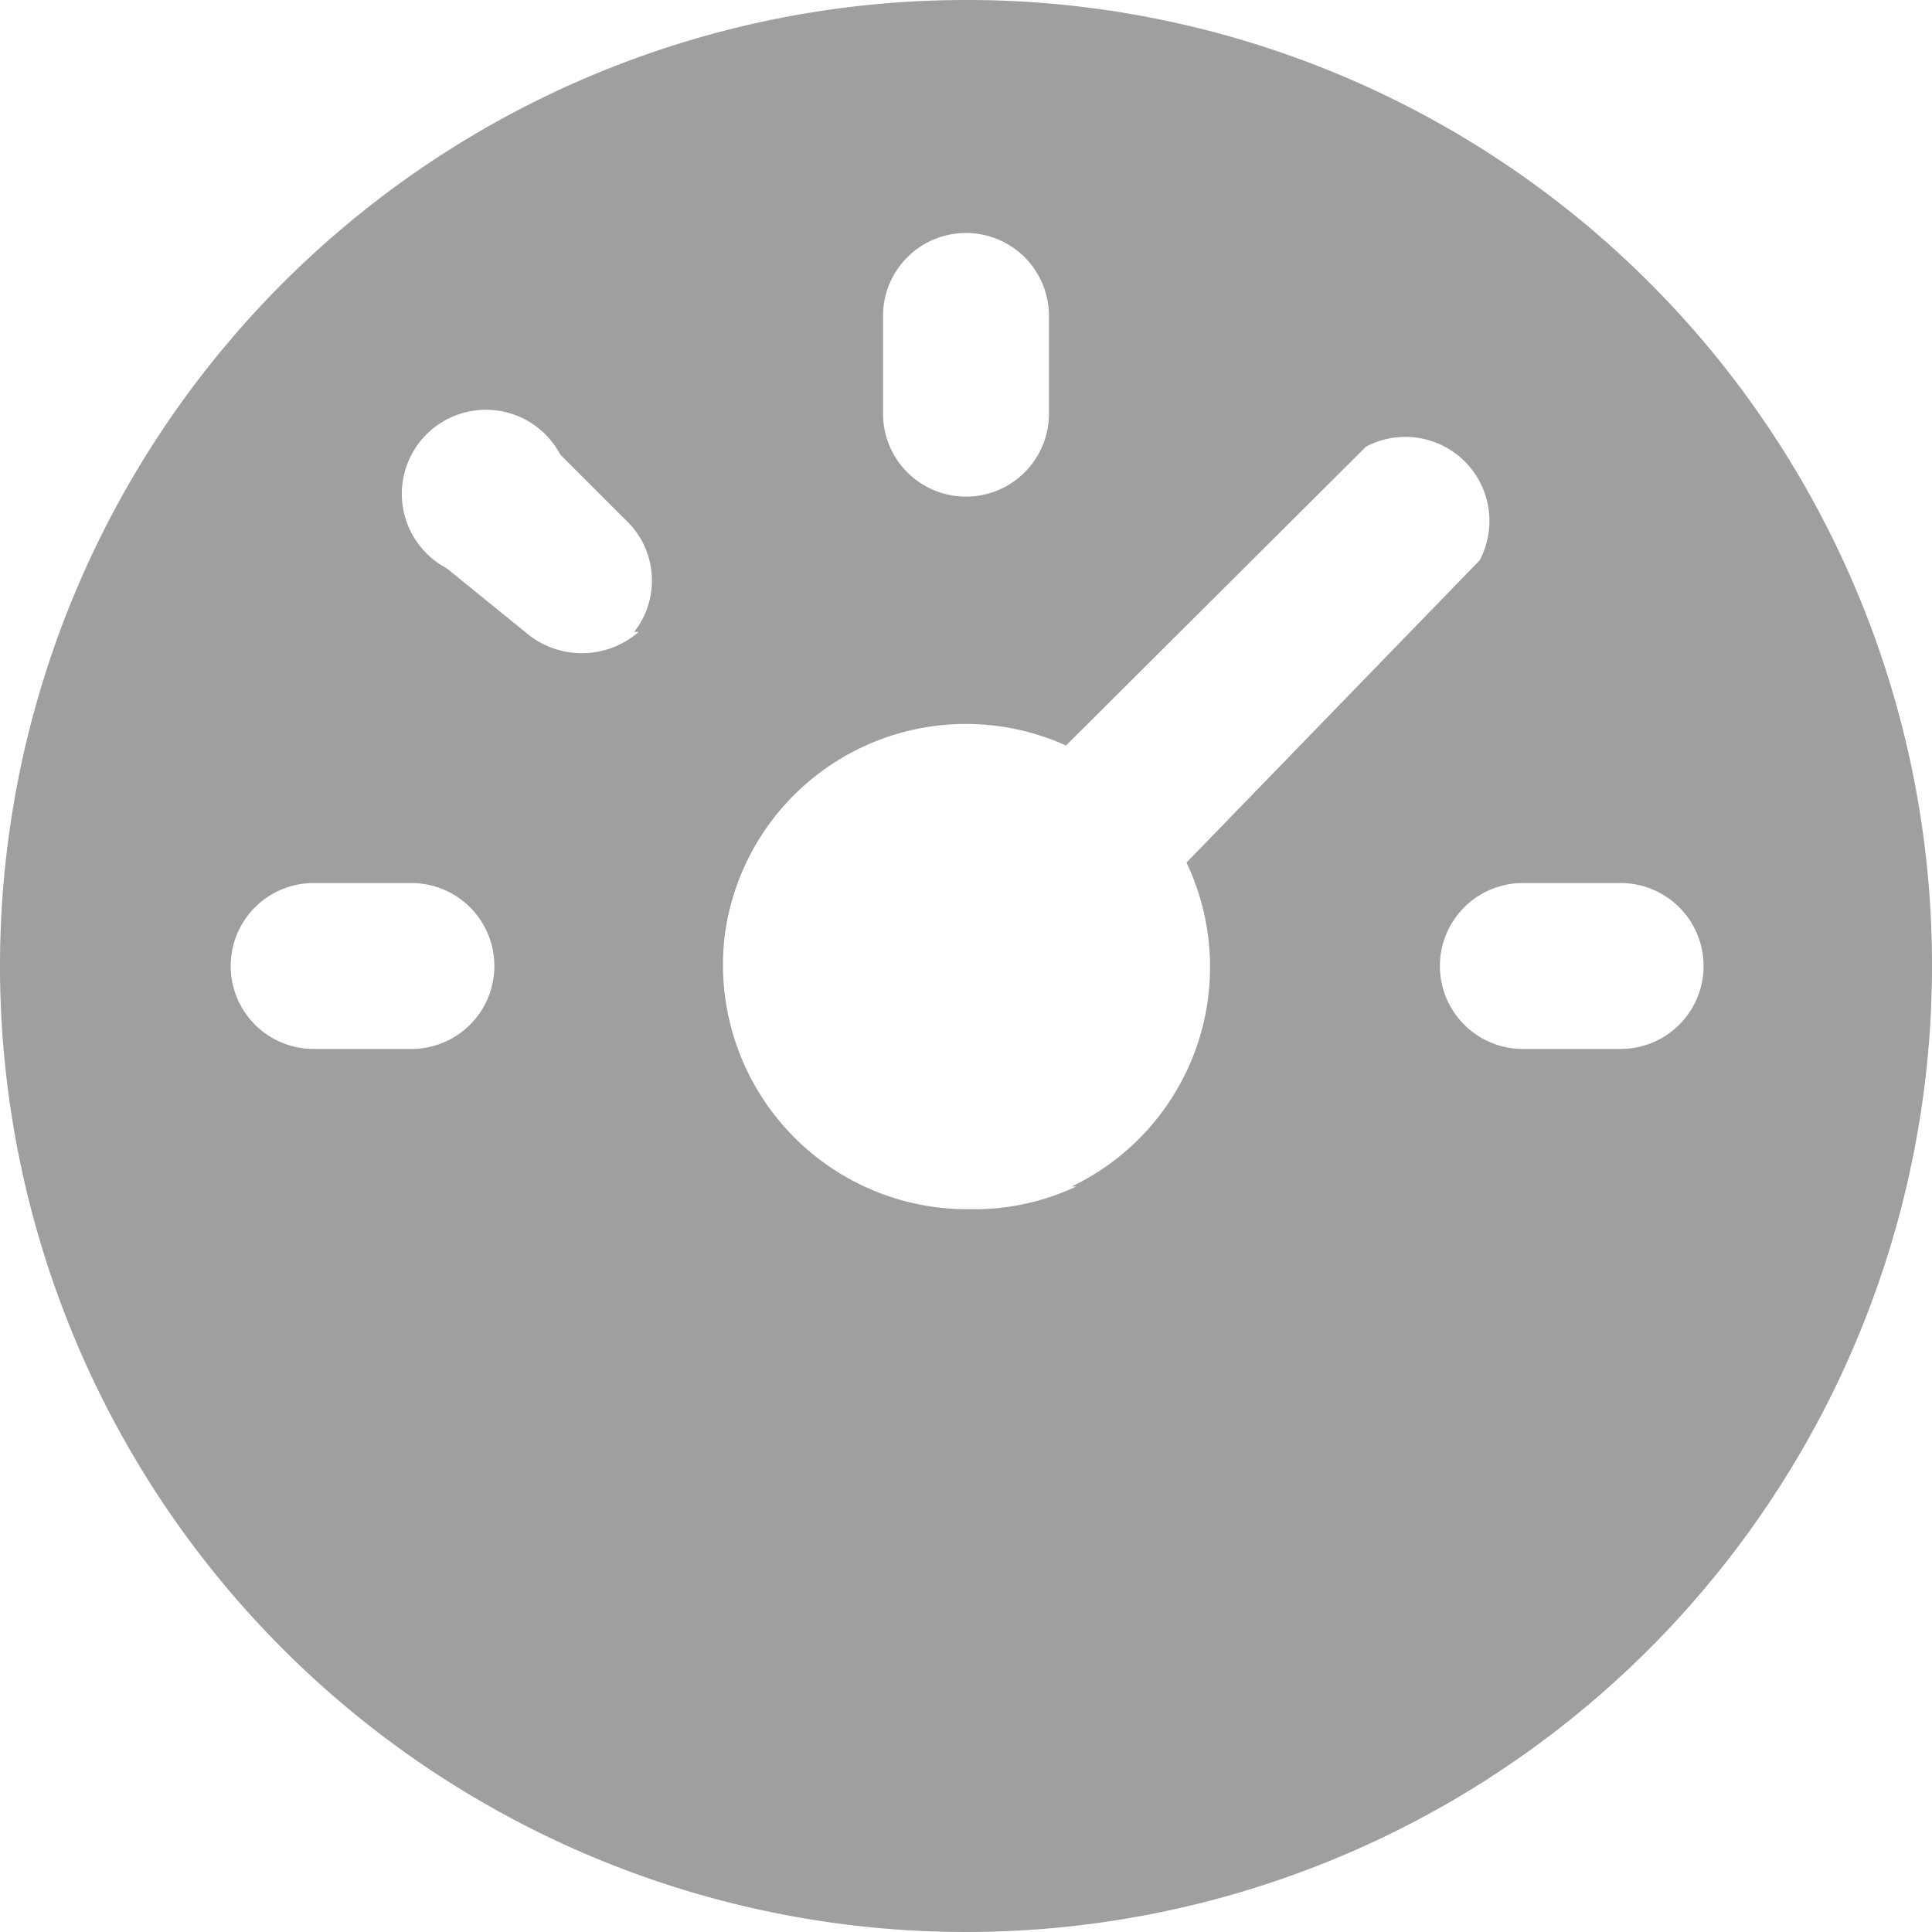 <svg id="Layer_1" data-name="Layer 1" xmlns="http://www.w3.org/2000/svg" viewBox="0 0 17 17"><defs><style>.cls-1{fill:#9f9f9f;}</style></defs><title>dashboard</title><path class="cls-1" d="M8.5,0A8.5,8.5,0,1,0,17,8.5,8.49,8.49,0,0,0,8.5,0ZM7.77,2.78a.73.73,0,0,1,1.46,0v.86a.73.73,0,1,1-1.46,0ZM3.62,9.23H2.76a.73.73,0,1,1,0-1.46h.86a.73.73,0,0,1,0,1.46Zm2-3.67a.76.76,0,0,1-1,0L3.93,5a.74.74,0,1,1,1-1l.61.61A.73.73,0,0,1,5.58,5.56Zm3.85,4.88a2.1,2.1,0,0,1-.93.2A2.15,2.15,0,0,1,6.38,8.21a2.14,2.14,0,0,1,3-1.65l2.64-2.63a.74.74,0,0,1,1,1L10.44,7.59A2.14,2.14,0,0,1,9.43,10.44Zm4.79-1.21h-.86a.73.73,0,0,1,0-1.46h.86a.73.73,0,1,1,0,1.46Z"/></svg>